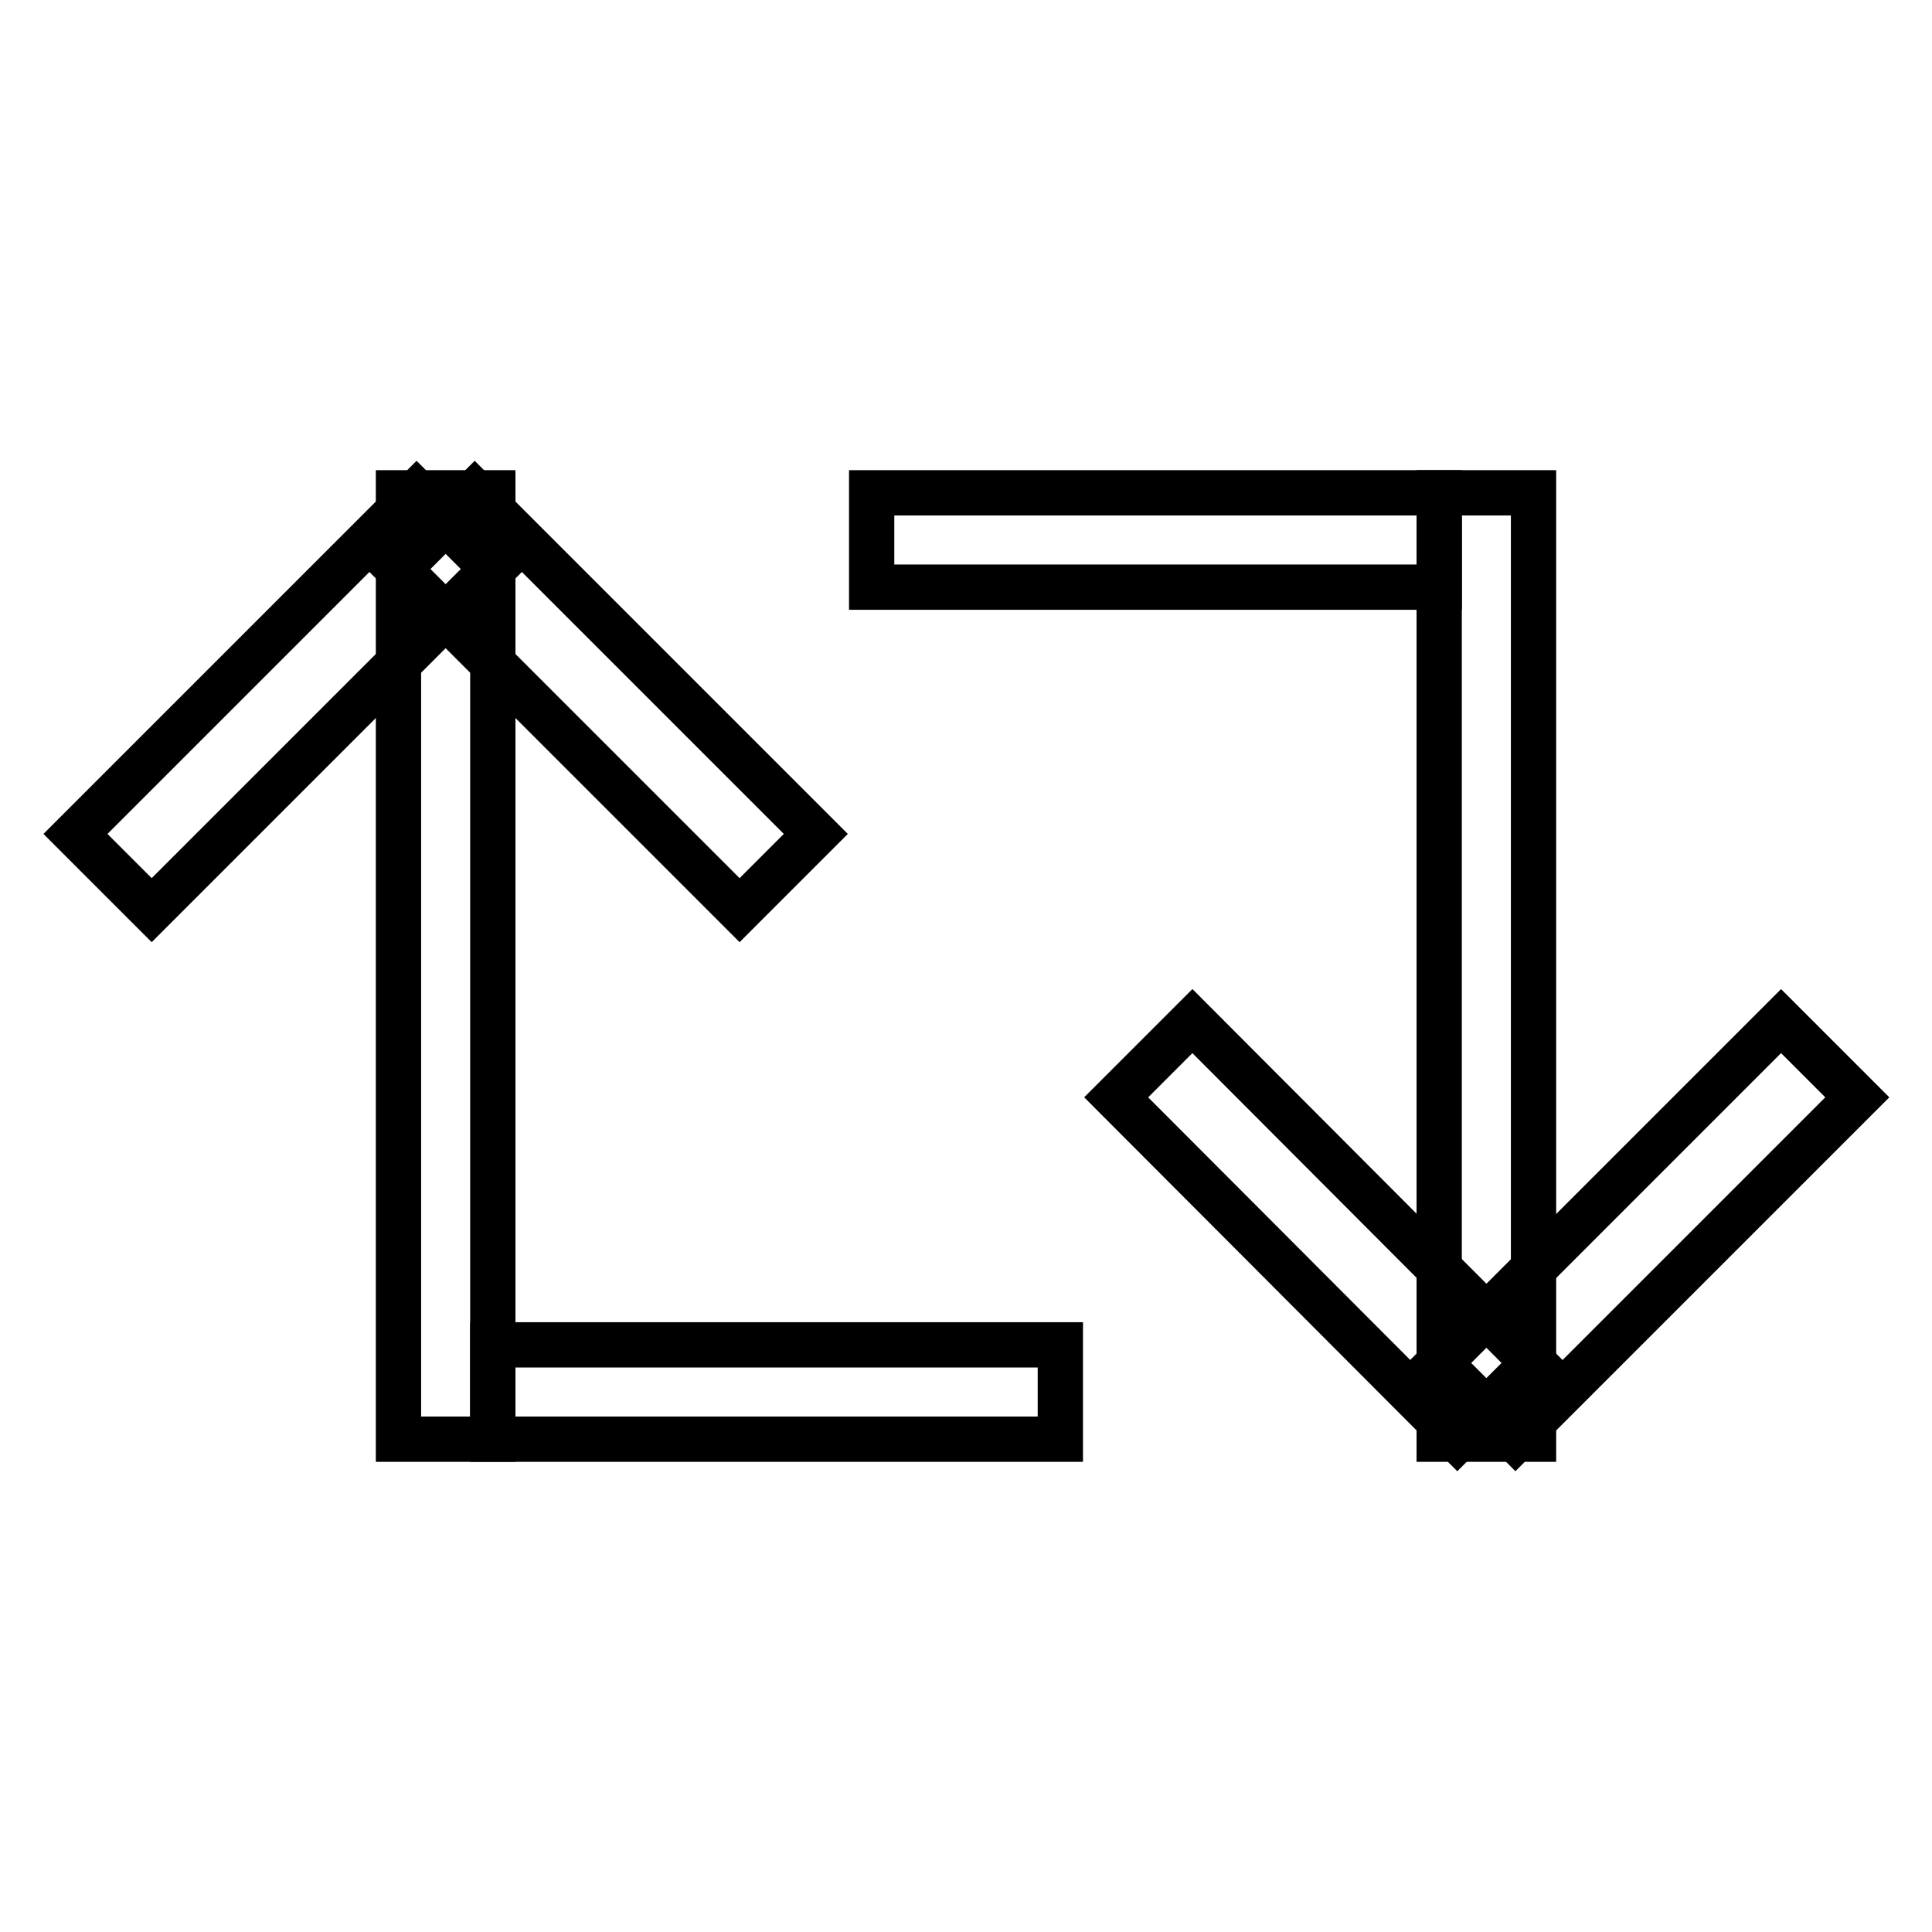 <?xml version="1.0" encoding="utf-8"?>
<!-- Svg Vector Icons : http://www.onlinewebfonts.com/icon -->
<!DOCTYPE svg PUBLIC "-//W3C//DTD SVG 1.1//EN" "http://www.w3.org/Graphics/SVG/1.1/DTD/svg11.dtd">
<svg version="1.1" xmlns="http://www.w3.org/2000/svg" xmlns:xlink="http://www.w3.org/1999/xlink" x="0px" y="0px" viewBox="0 0 256 256" enable-background="new 0 0 256 256" xml:space="preserve">
<g><g><path stroke-width="6" fill-opacity="0" stroke="#000000"  d="M190.7,65.3h12.5v125.4h-12.5V65.3z"/><path stroke-width="6" fill-opacity="0" stroke="#000000"  d="M52.8,65.3h12.5v125.4H52.8V65.3L52.8,65.3z"/><path stroke-width="6" fill-opacity="0" stroke="#000000"  d="M55.2,65.3l10.1,10.1l-45.2,45.2L10,110.5L55.2,65.3z"/><path stroke-width="6" fill-opacity="0" stroke="#000000"  d="M108.1,110.5L98,120.6L52.8,75.4l10.1-10.1L108.1,110.5z"/><path stroke-width="6" fill-opacity="0" stroke="#000000"  d="M147.9,145.4l10.1-10.1l45.2,45.3l-10.1,10.1L147.9,145.4L147.9,145.4z"/><path stroke-width="6" fill-opacity="0" stroke="#000000"  d="M200.8,190.7l-10.1-10.1l45.3-45.3l10.1,10.1L200.8,190.7z"/><path stroke-width="6" fill-opacity="0" stroke="#000000"  d="M65.3,178.2h75.2v12.5H65.3V178.2z"/><path stroke-width="6" fill-opacity="0" stroke="#000000"  d="M115.5,65.3h75.2v12.5h-75.2V65.3z"/></g></g>
</svg>
